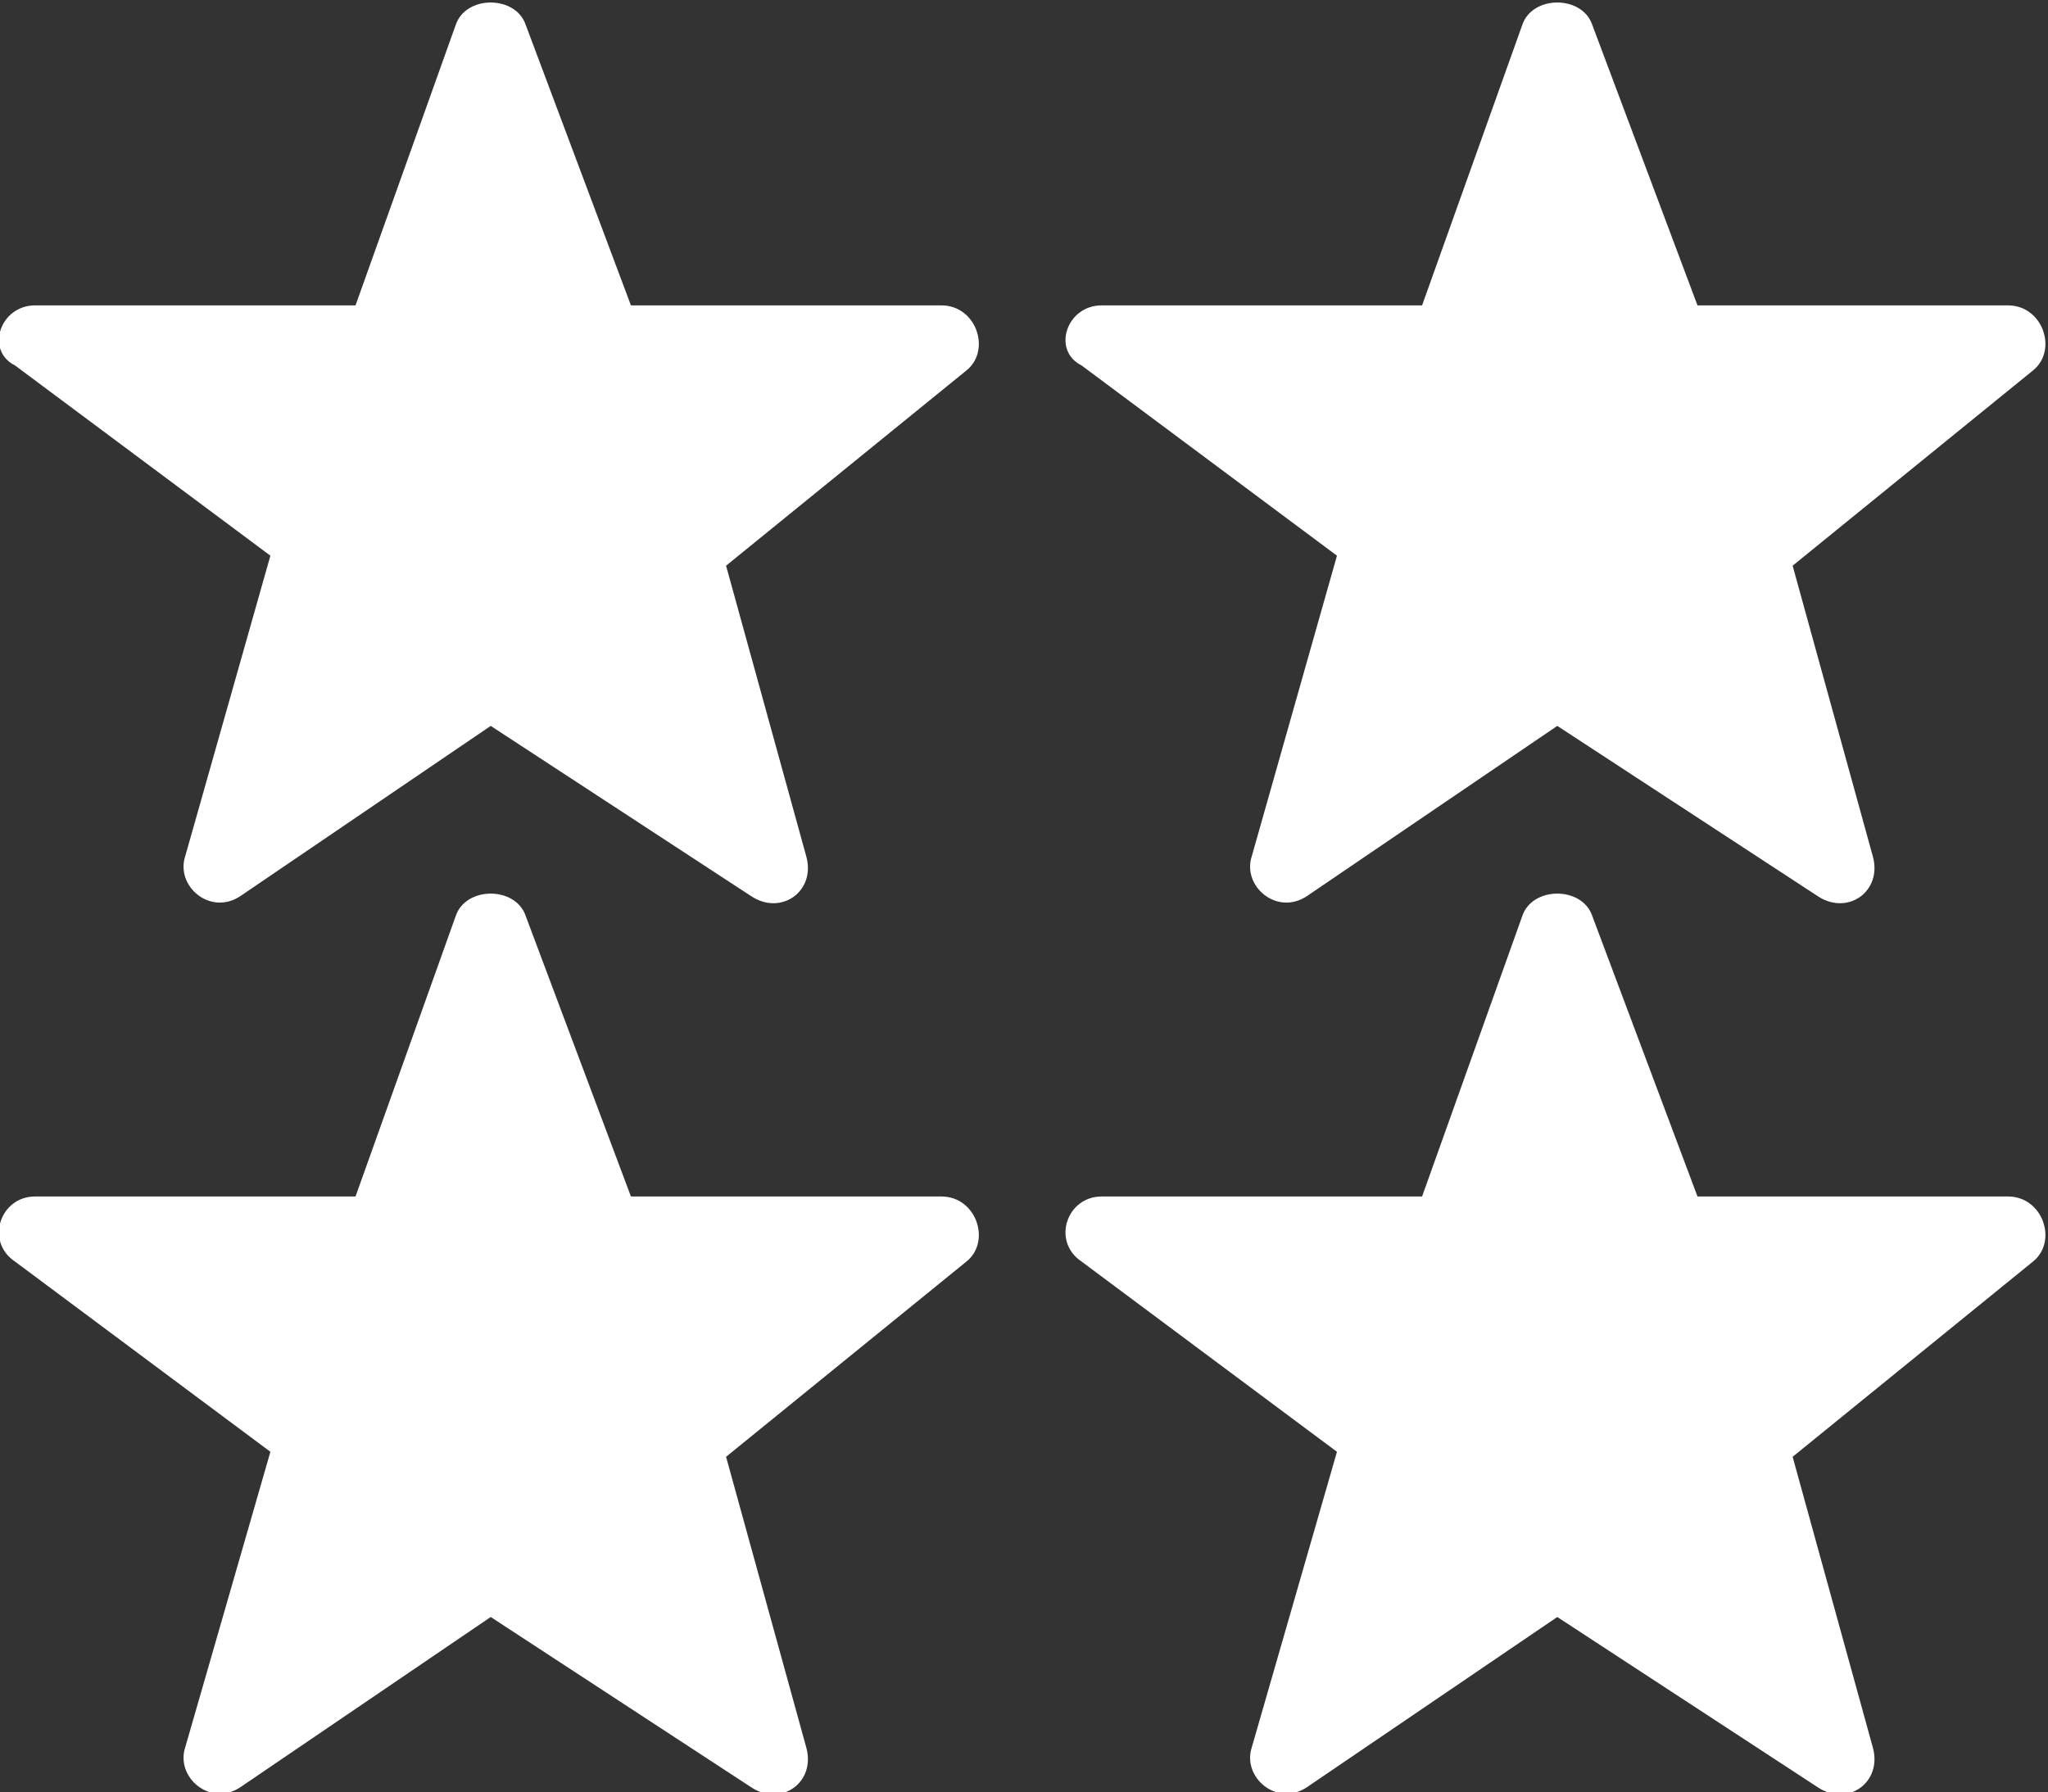 <?xml version="1.0" encoding="utf-8"?> <svg xmlns="http://www.w3.org/2000/svg" xmlns:xlink="http://www.w3.org/1999/xlink" version="1.1" x="0px" y="0px" viewBox="0 0 40.9 35.8" style="enable-background:new 0 0 40.9 35.8;" xml:space="preserve"><rect x="0" y="0" width="40.9" height="35.8" fill="#333333" stroke="none"/> <style type="text/css"> .st0{fill:#FFFFFF;} </style> <g id="Слой_2"> </g> <g id="Слой_1"> <g> <path class="st0" d="M5.4,11.1L0.3,7.3C-0.3,7,0,6.1,0.7,6.1h6.4l2-5.6c0.2-0.6,1.2-0.6,1.4,0l2.1,5.6h6.2c0.7,0,1,0.9,0.5,1.3 l-4.8,3.9l1.6,5.8c0.2,0.7-0.5,1.2-1.1,0.8l-5.2-3.4l-5,3.4c-0.6,0.4-1.3-0.2-1.1-0.8L5.4,11.1z"></path> </g> <g> <path class="st0" d="M26.7,11.1l-5.1-3.8C21,7,21.3,6.1,22,6.1h6.4l2-5.6c0.2-0.6,1.2-0.6,1.4,0l2.1,5.6h6.2c0.7,0,1,0.9,0.5,1.3 l-4.8,3.9l1.6,5.8c0.2,0.7-0.5,1.2-1.1,0.8l-5.2-3.4l-5,3.4c-0.6,0.4-1.3-0.2-1.1-0.8L26.7,11.1z"></path> </g> <g> <path class="st0" d="M5.4,29l-5.1-3.8c-0.6-0.4-0.3-1.3,0.4-1.3h6.4l2-5.6c0.2-0.6,1.2-0.6,1.4,0l2.1,5.6h6.2c0.7,0,1,0.9,0.5,1.3 l-4.8,3.9l1.6,5.8c0.2,0.7-0.5,1.2-1.1,0.8l-5.2-3.4l-5,3.4c-0.6,0.4-1.3-0.2-1.1-0.8L5.4,29z"></path> </g> <g> <path class="st0" d="M26.7,29l-5.1-3.8c-0.6-0.4-0.3-1.3,0.4-1.3h6.4l2-5.6c0.2-0.6,1.2-0.6,1.4,0l2.1,5.6h6.2 c0.7,0,1,0.9,0.5,1.3l-4.8,3.9l1.6,5.8c0.2,0.7-0.5,1.2-1.1,0.8l-5.2-3.4l-5,3.4c-0.6,0.4-1.3-0.2-1.1-0.8L26.7,29z"></path> </g> </g> </svg> 